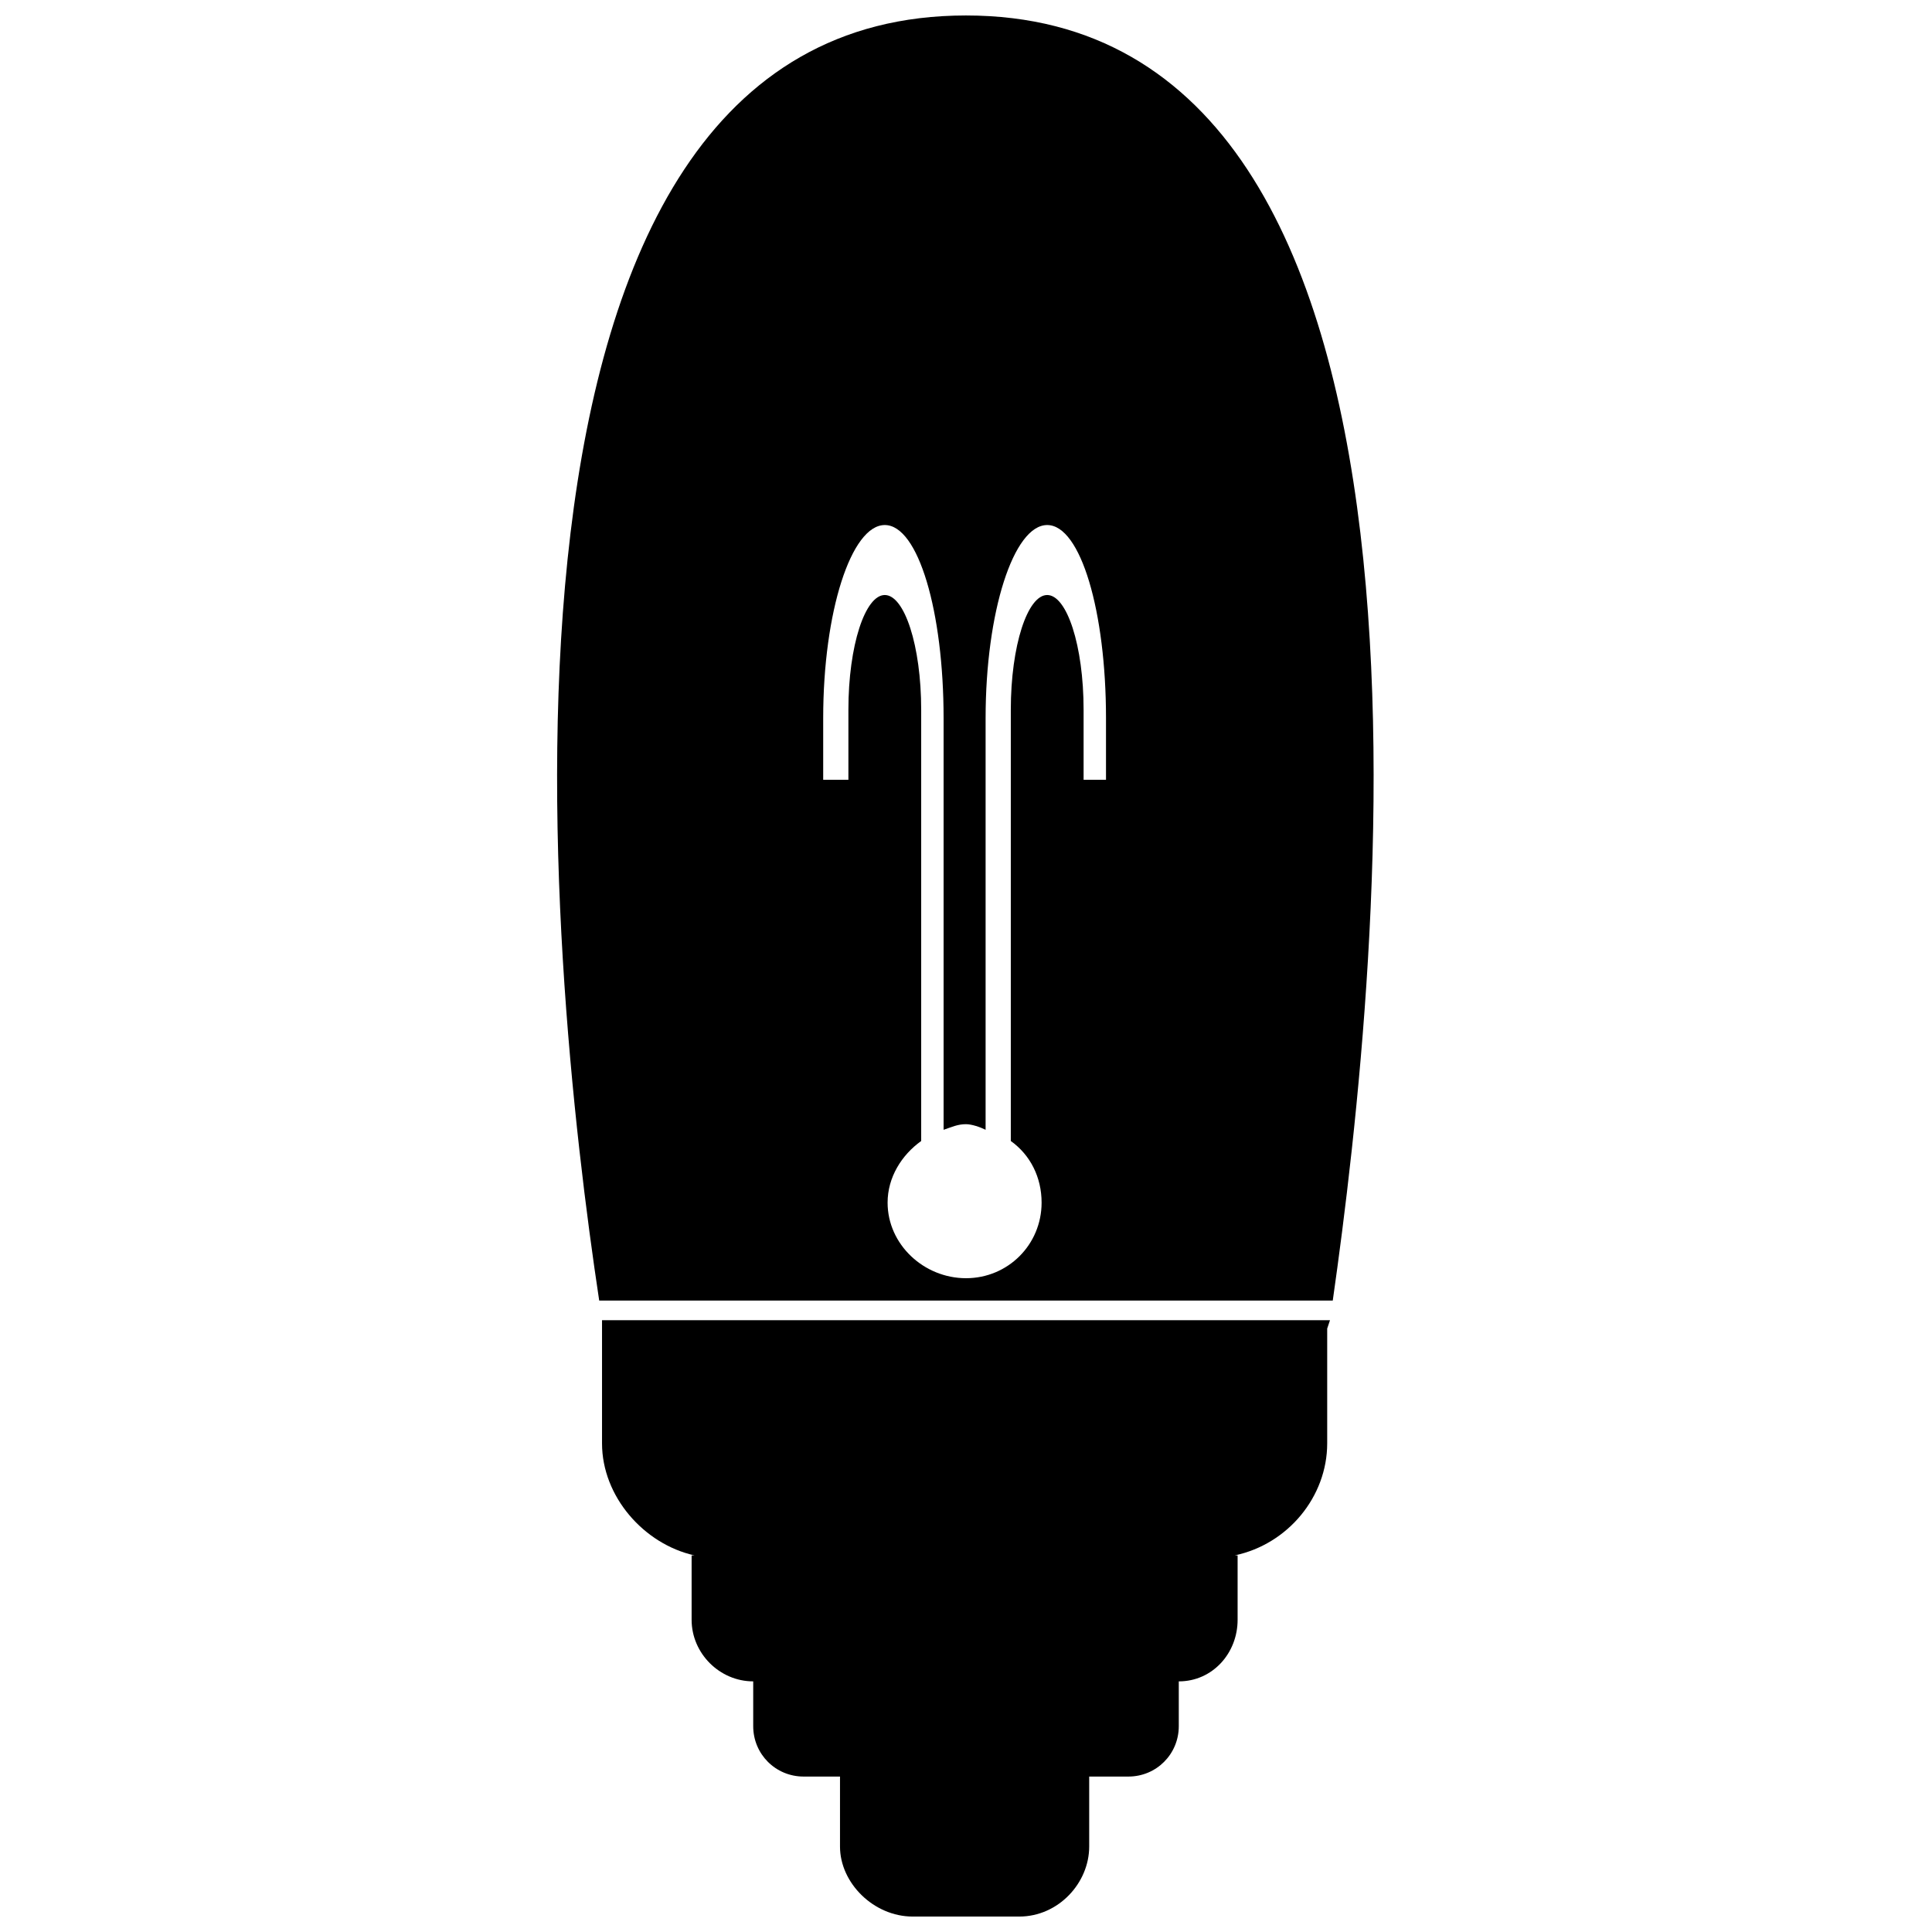 <?xml version="1.0" encoding="UTF-8"?>
<!-- The Best Svg Icon site in the world: iconSvg.co, Visit us! https://iconsvg.co -->
<svg width="800px" height="800px" version="1.1" viewBox="144 144 512 512" xmlns="http://www.w3.org/2000/svg">
 <defs>
  <clipPath id="a">
   <path d="m291 148.09h218v503.81h-218z"/>
  </clipPath>
 </defs>
 <g clip-path="url(#a)">
  <path d="m456.39 589.58v11.871c0 7.418-5.938 13.355-13.355 13.355h-10.387v18.551c0 9.645-8.16 18.551-18.551 18.551h-28.195c-10.387 0-19.293-8.902-19.293-18.551v-18.551h-9.645c-7.418 0-13.355-5.938-13.355-13.355v-11.871c-8.902 0-16.324-7.418-16.324-16.324v-17.066h0.742c-13.355-2.969-24.484-15.582-24.484-29.68v-32.648h192.92l-0.742 2.227v30.422c0 14.098-10.387 26.711-24.484 29.68h0.742v17.066c0 8.902-6.68 16.324-15.582 16.324zm-77.91-306.44c8.902 0 15.582 23 15.582 51.195v109.07c2.227-0.742 3.711-1.484 5.938-1.484 1.484 0 3.711 0.742 5.195 1.484v-109.07c0-28.195 7.418-51.195 16.324-51.195 8.902 0 15.582 23 15.582 51.195v16.324h-5.938v-18.551c0-17.066-4.453-30.422-9.645-30.422-5.195 0-9.645 13.355-9.645 30.422v114.27c5.195 3.711 8.16 9.645 8.16 16.324 0 11.129-8.902 20.035-20.035 20.035-11.129 0-20.777-8.902-20.777-20.035 0-6.68 3.711-12.613 8.902-16.324v-114.27c0-17.066-4.453-30.422-9.645-30.422-5.195 0-9.645 13.355-9.645 30.422v18.551h-6.68v-16.324c0-28.195 7.418-51.195 16.324-51.195zm-75.684 205.53c-13.355-88.297-39.324-340.57 97.199-340.57 136.53 0 109.81 252.28 97.199 340.57h-194.4z" fill-rule="evenodd"/>
 </g>
</svg>